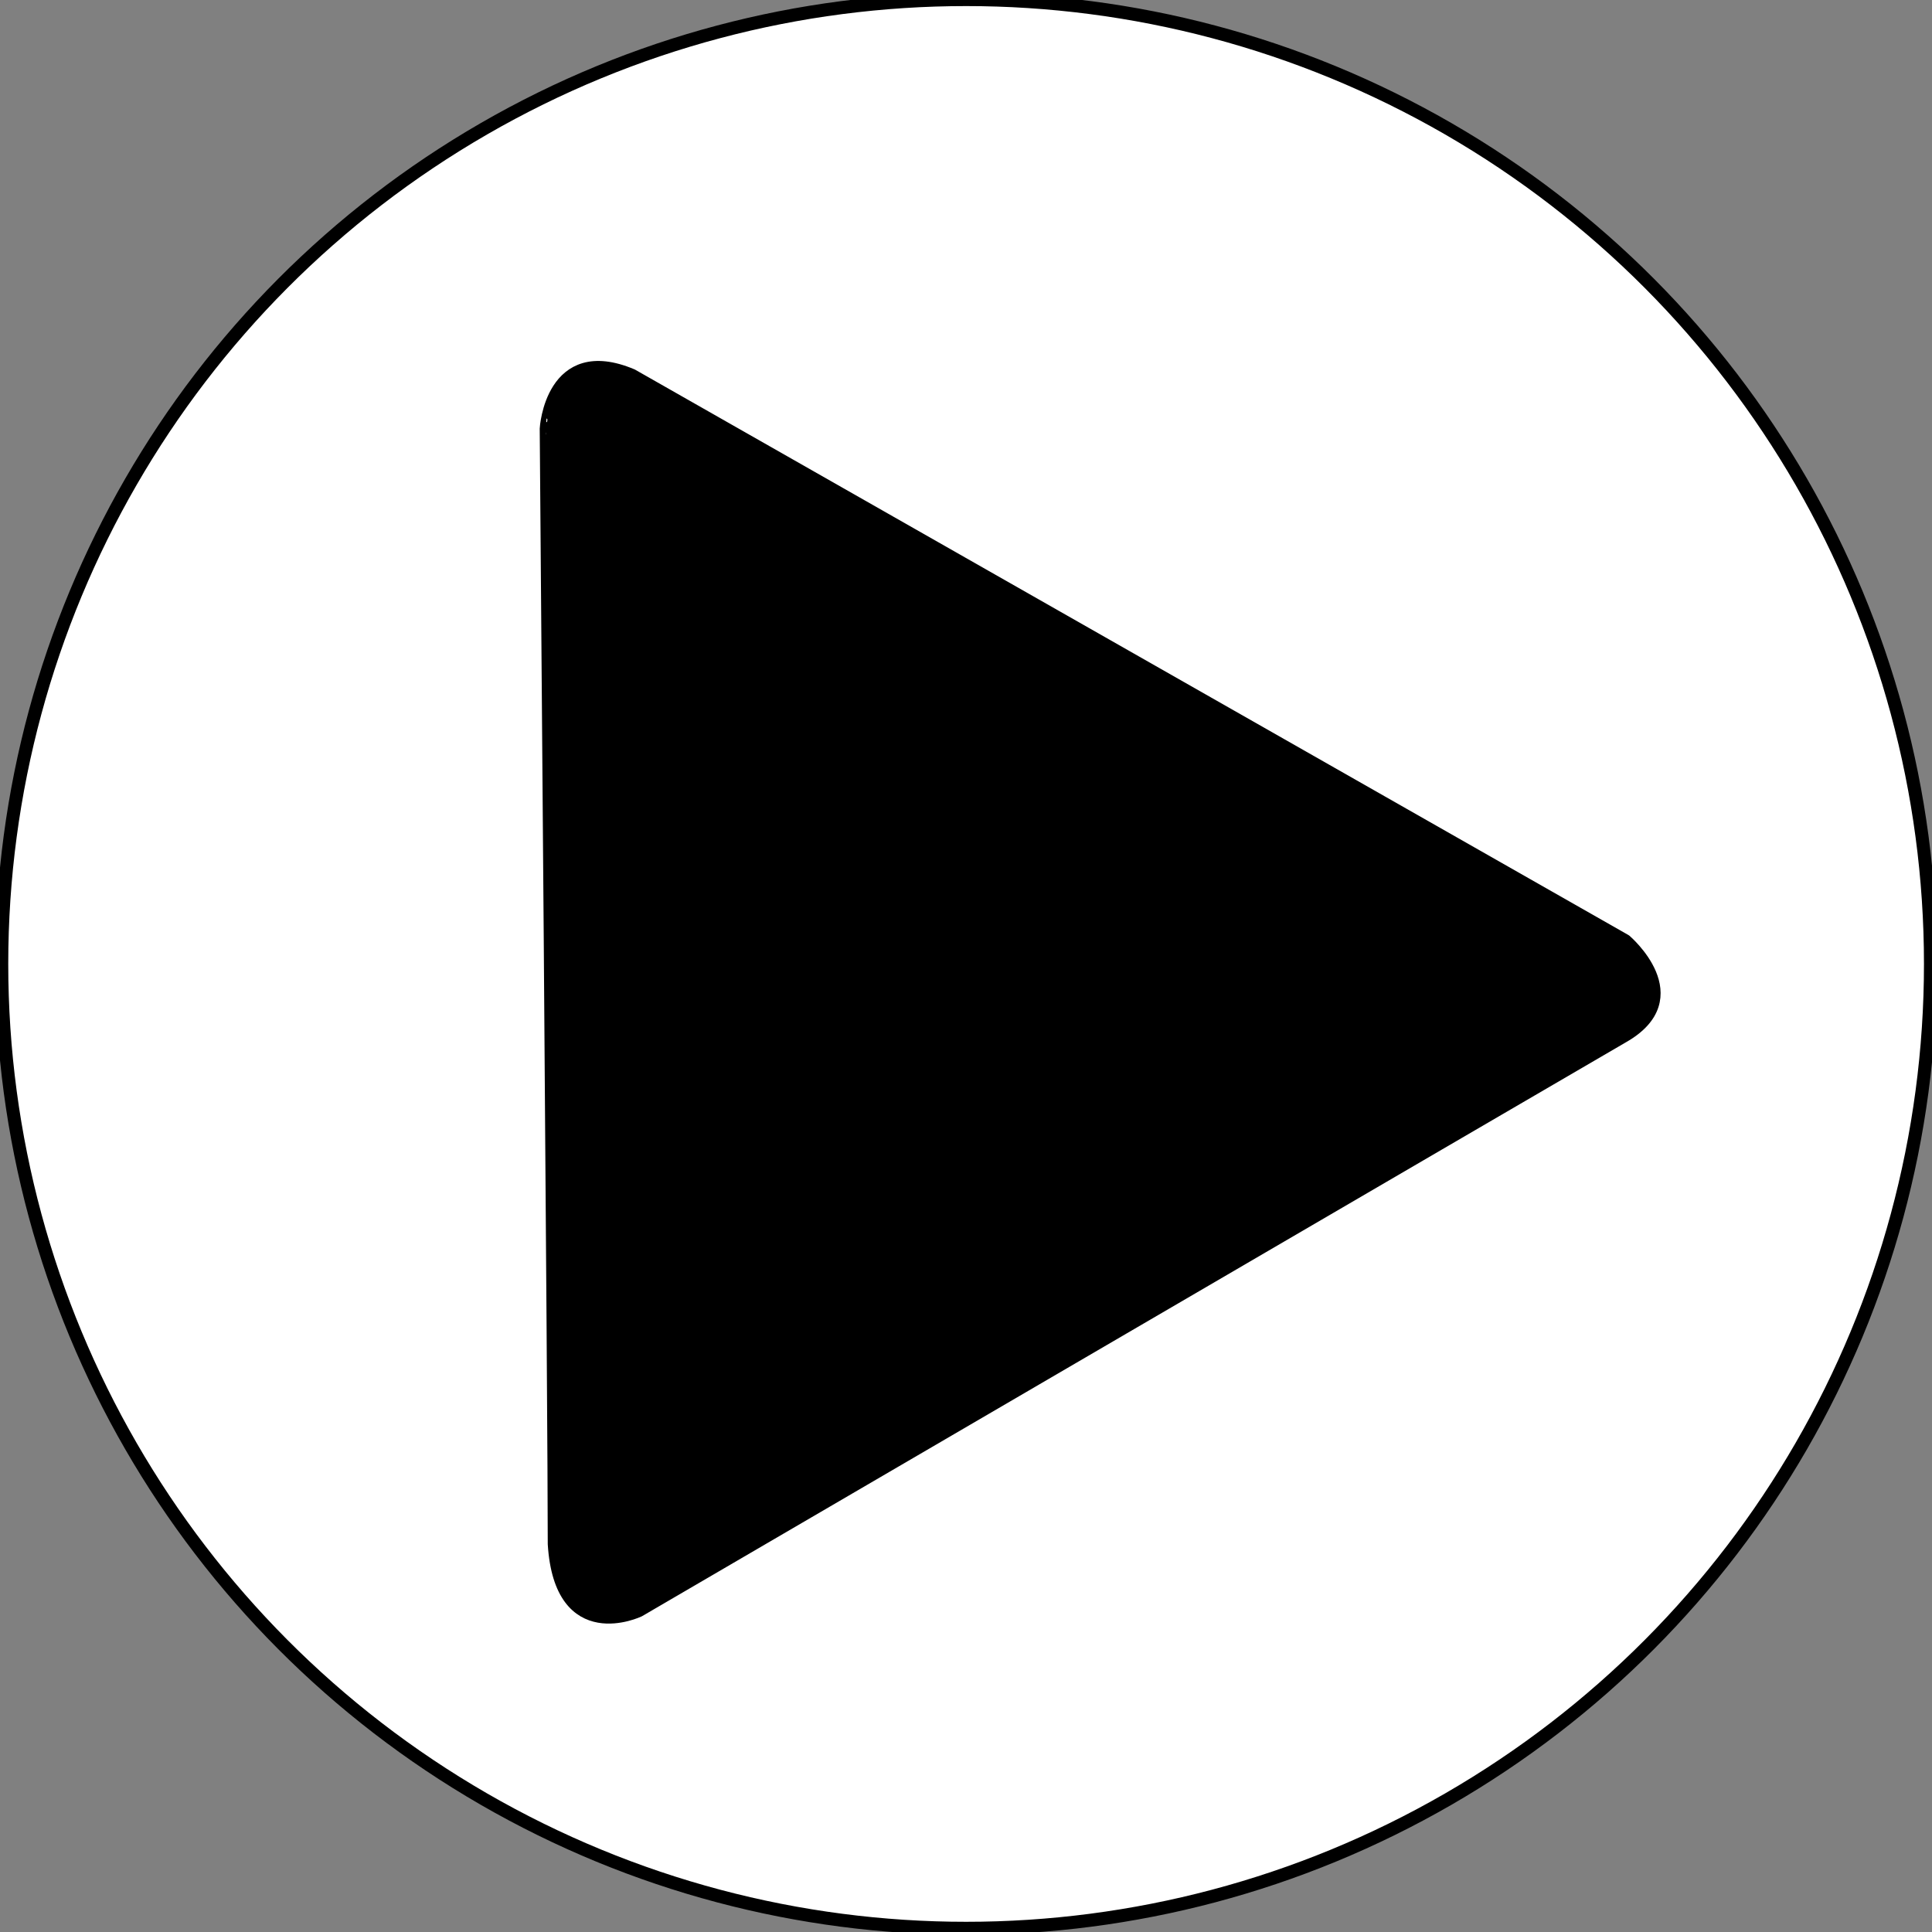 <?xml version="1.0" encoding="utf-8"?>
<!-- Generator: Adobe Illustrator 28.3.0, SVG Export Plug-In . SVG Version: 6.00 Build 0)  -->
<svg version="1.1" id="Capa_2_00000142890419175627354620000003266153922339021997_"
	 xmlns="http://www.w3.org/2000/svg" xmlns:xlink="http://www.w3.org/1999/xlink" x="0px" y="0px" viewBox="0 0 889.9 889.9"
	 style="enable-background:new 0 0 889.9 889.9;" xml:space="preserve">
<rect x="0" y="0" width="889.9" height="889.9" fill="#808080" stroke="none"/>
<style type="text/css">
	.st0{fill:#FFFFFF;stroke:#000000;stroke-width:6;stroke-linecap:round;stroke-linejoin:round;}
	.st1{stroke:#000000;stroke-width:6;stroke-linecap:round;stroke-linejoin:round;}
</style>
<g id="LINE">
	<circle class="st0" cx="445" cy="444" r="444.2"/>
</g>
<path class="st1" d="M291.1,172.9l457.5,260.4c0,0,30.7,26.1-1.2,44.2c-32.9,19.1-453.1,264.3-453.1,264.3s-36,17.3-39-30.6
	c0.1-46.1-3.7-513.8-3.7-513.8S254,157.2,291.1,172.9L291.1,172.9z"/>
</svg>
